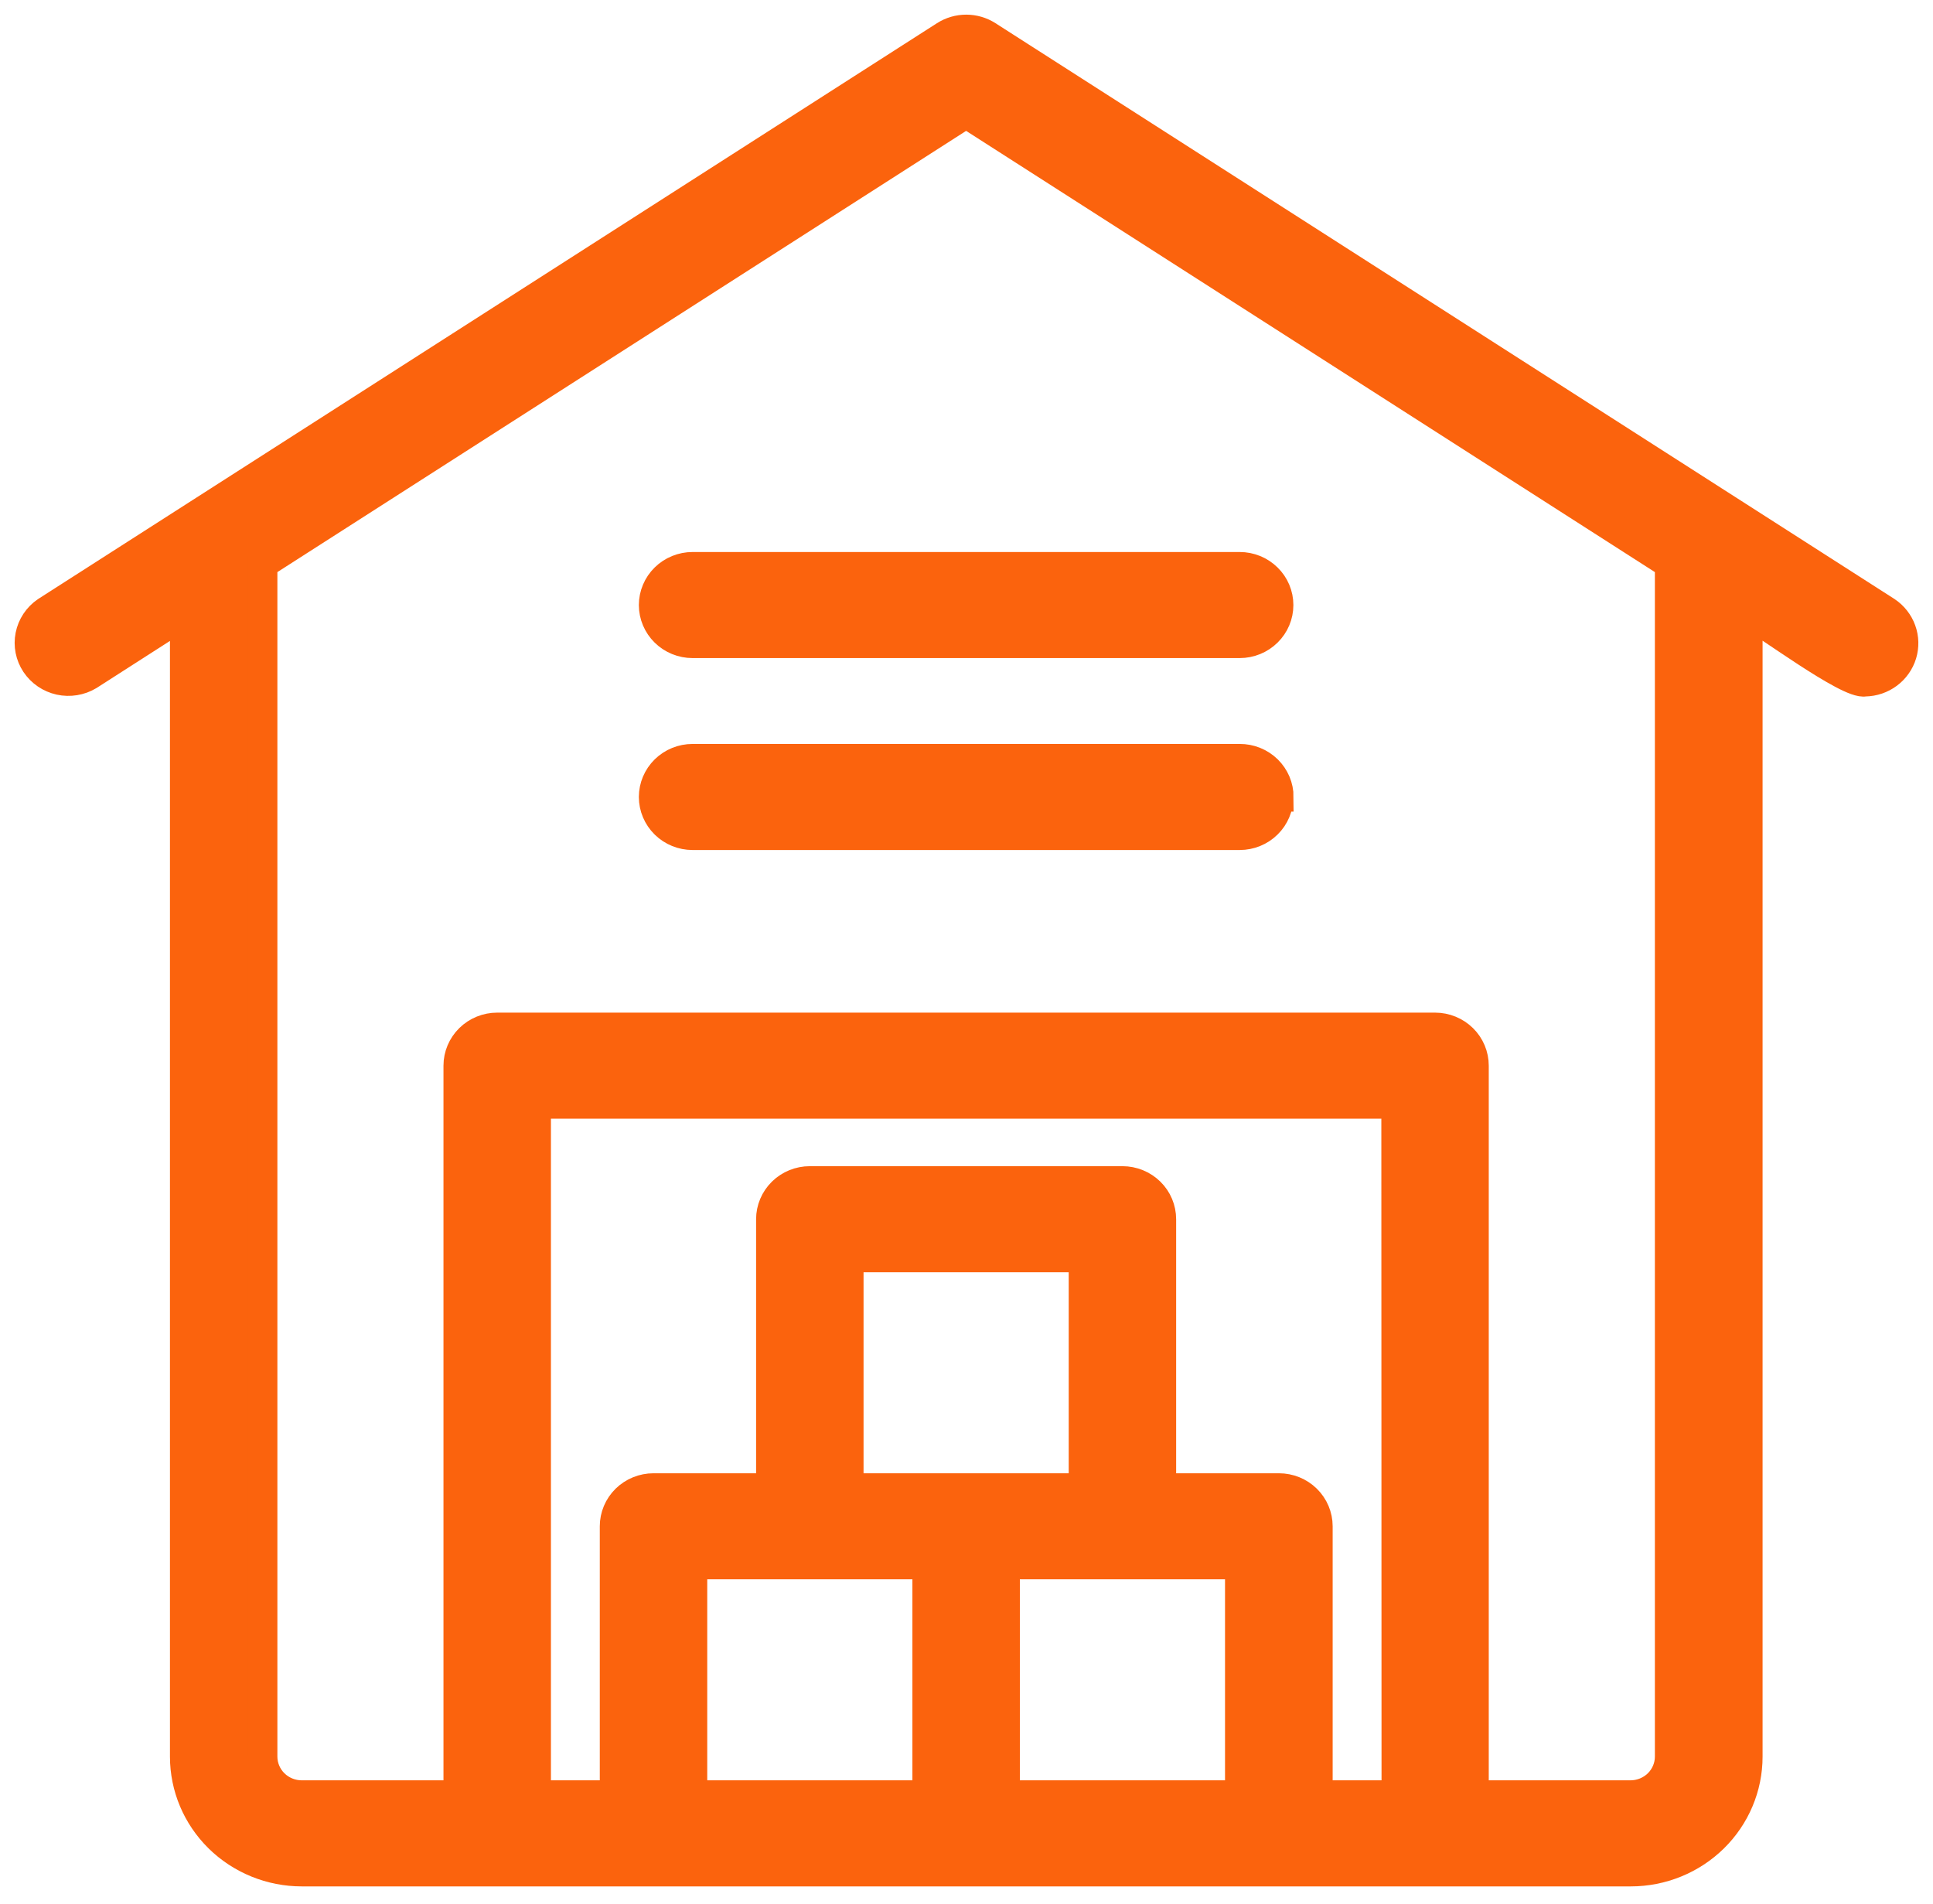 <svg width="66" height="65" viewBox="0 0 66 65" fill="none" xmlns="http://www.w3.org/2000/svg">
<path d="M64.414 20.868L33.72 1.213C33.503 1.074 33.25 1 32.991 1C32.732 1 32.478 1.074 32.261 1.213L1.574 20.868C1.289 21.063 1.091 21.359 1.025 21.694C0.958 22.029 1.027 22.376 1.217 22.662C1.407 22.947 1.703 23.149 2.042 23.224C2.381 23.298 2.736 23.24 3.032 23.062L6.303 20.965V59.965C6.303 61.008 6.724 62.007 7.475 62.745C8.226 63.482 9.244 63.896 10.305 63.896H55.679C56.74 63.896 57.758 63.482 58.509 62.745C59.26 62.007 59.681 61.008 59.681 59.965V20.965C60.199 21.208 63.124 23.408 63.684 23.275C63.969 23.27 64.244 23.176 64.471 23.006C64.697 22.837 64.863 22.601 64.944 22.334C65.025 22.066 65.018 21.779 64.922 21.516C64.827 21.253 64.649 21.026 64.414 20.868ZM47.671 61.275H45.002V52.103C45.002 51.755 44.861 51.422 44.611 51.176C44.361 50.931 44.022 50.793 43.668 50.793H39.658V41.62C39.658 41.273 39.518 40.939 39.268 40.694C39.017 40.448 38.678 40.31 38.324 40.31H27.65C27.297 40.31 26.957 40.448 26.707 40.694C26.457 40.939 26.316 41.273 26.316 41.62V50.793H22.313C21.96 50.793 21.62 50.931 21.37 51.176C21.12 51.422 20.979 51.755 20.979 52.103V61.275H18.311V37.689H47.664L47.671 61.275ZM28.985 50.793V42.931H36.99V50.793H28.985ZM23.648 53.413H31.653V61.275H23.648V53.413ZM34.322 61.275V53.413H42.327V61.275H34.322ZM57.004 59.965C57.004 60.312 56.863 60.646 56.613 60.892C56.362 61.137 56.023 61.275 55.669 61.275H50.332V36.379C50.332 36.031 50.192 35.698 49.942 35.452C49.691 35.206 49.352 35.068 48.998 35.068H16.977C16.623 35.068 16.283 35.206 16.033 35.452C15.783 35.698 15.642 36.031 15.642 36.379V61.275H10.305C9.951 61.275 9.612 61.137 9.362 60.892C9.112 60.646 8.971 60.312 8.971 59.965V19.256L32.987 3.874L57.004 19.256V59.965ZM43.661 27.206C43.661 27.554 43.521 27.887 43.27 28.133C43.02 28.379 42.681 28.517 42.327 28.517H23.648C23.294 28.517 22.954 28.379 22.704 28.133C22.454 27.887 22.313 27.554 22.313 27.206C22.313 26.859 22.454 26.526 22.704 26.28C22.954 26.034 23.294 25.896 23.648 25.896H42.327C42.503 25.895 42.677 25.928 42.84 25.994C43.002 26.059 43.15 26.156 43.275 26.277C43.399 26.399 43.498 26.544 43.566 26.703C43.633 26.863 43.668 27.034 43.668 27.206H43.661ZM23.648 19.344H42.327C42.681 19.344 43.02 19.482 43.27 19.728C43.521 19.974 43.661 20.307 43.661 20.655C43.661 21.002 43.521 21.335 43.27 21.581C43.02 21.827 42.681 21.965 42.327 21.965H23.648C23.294 21.965 22.954 21.827 22.704 21.581C22.454 21.335 22.313 21.002 22.313 20.655C22.313 20.307 22.454 19.974 22.704 19.728C22.954 19.482 23.294 19.344 23.648 19.344Z" fill="#FB630D" stroke="#FB630D"/>
</svg>
